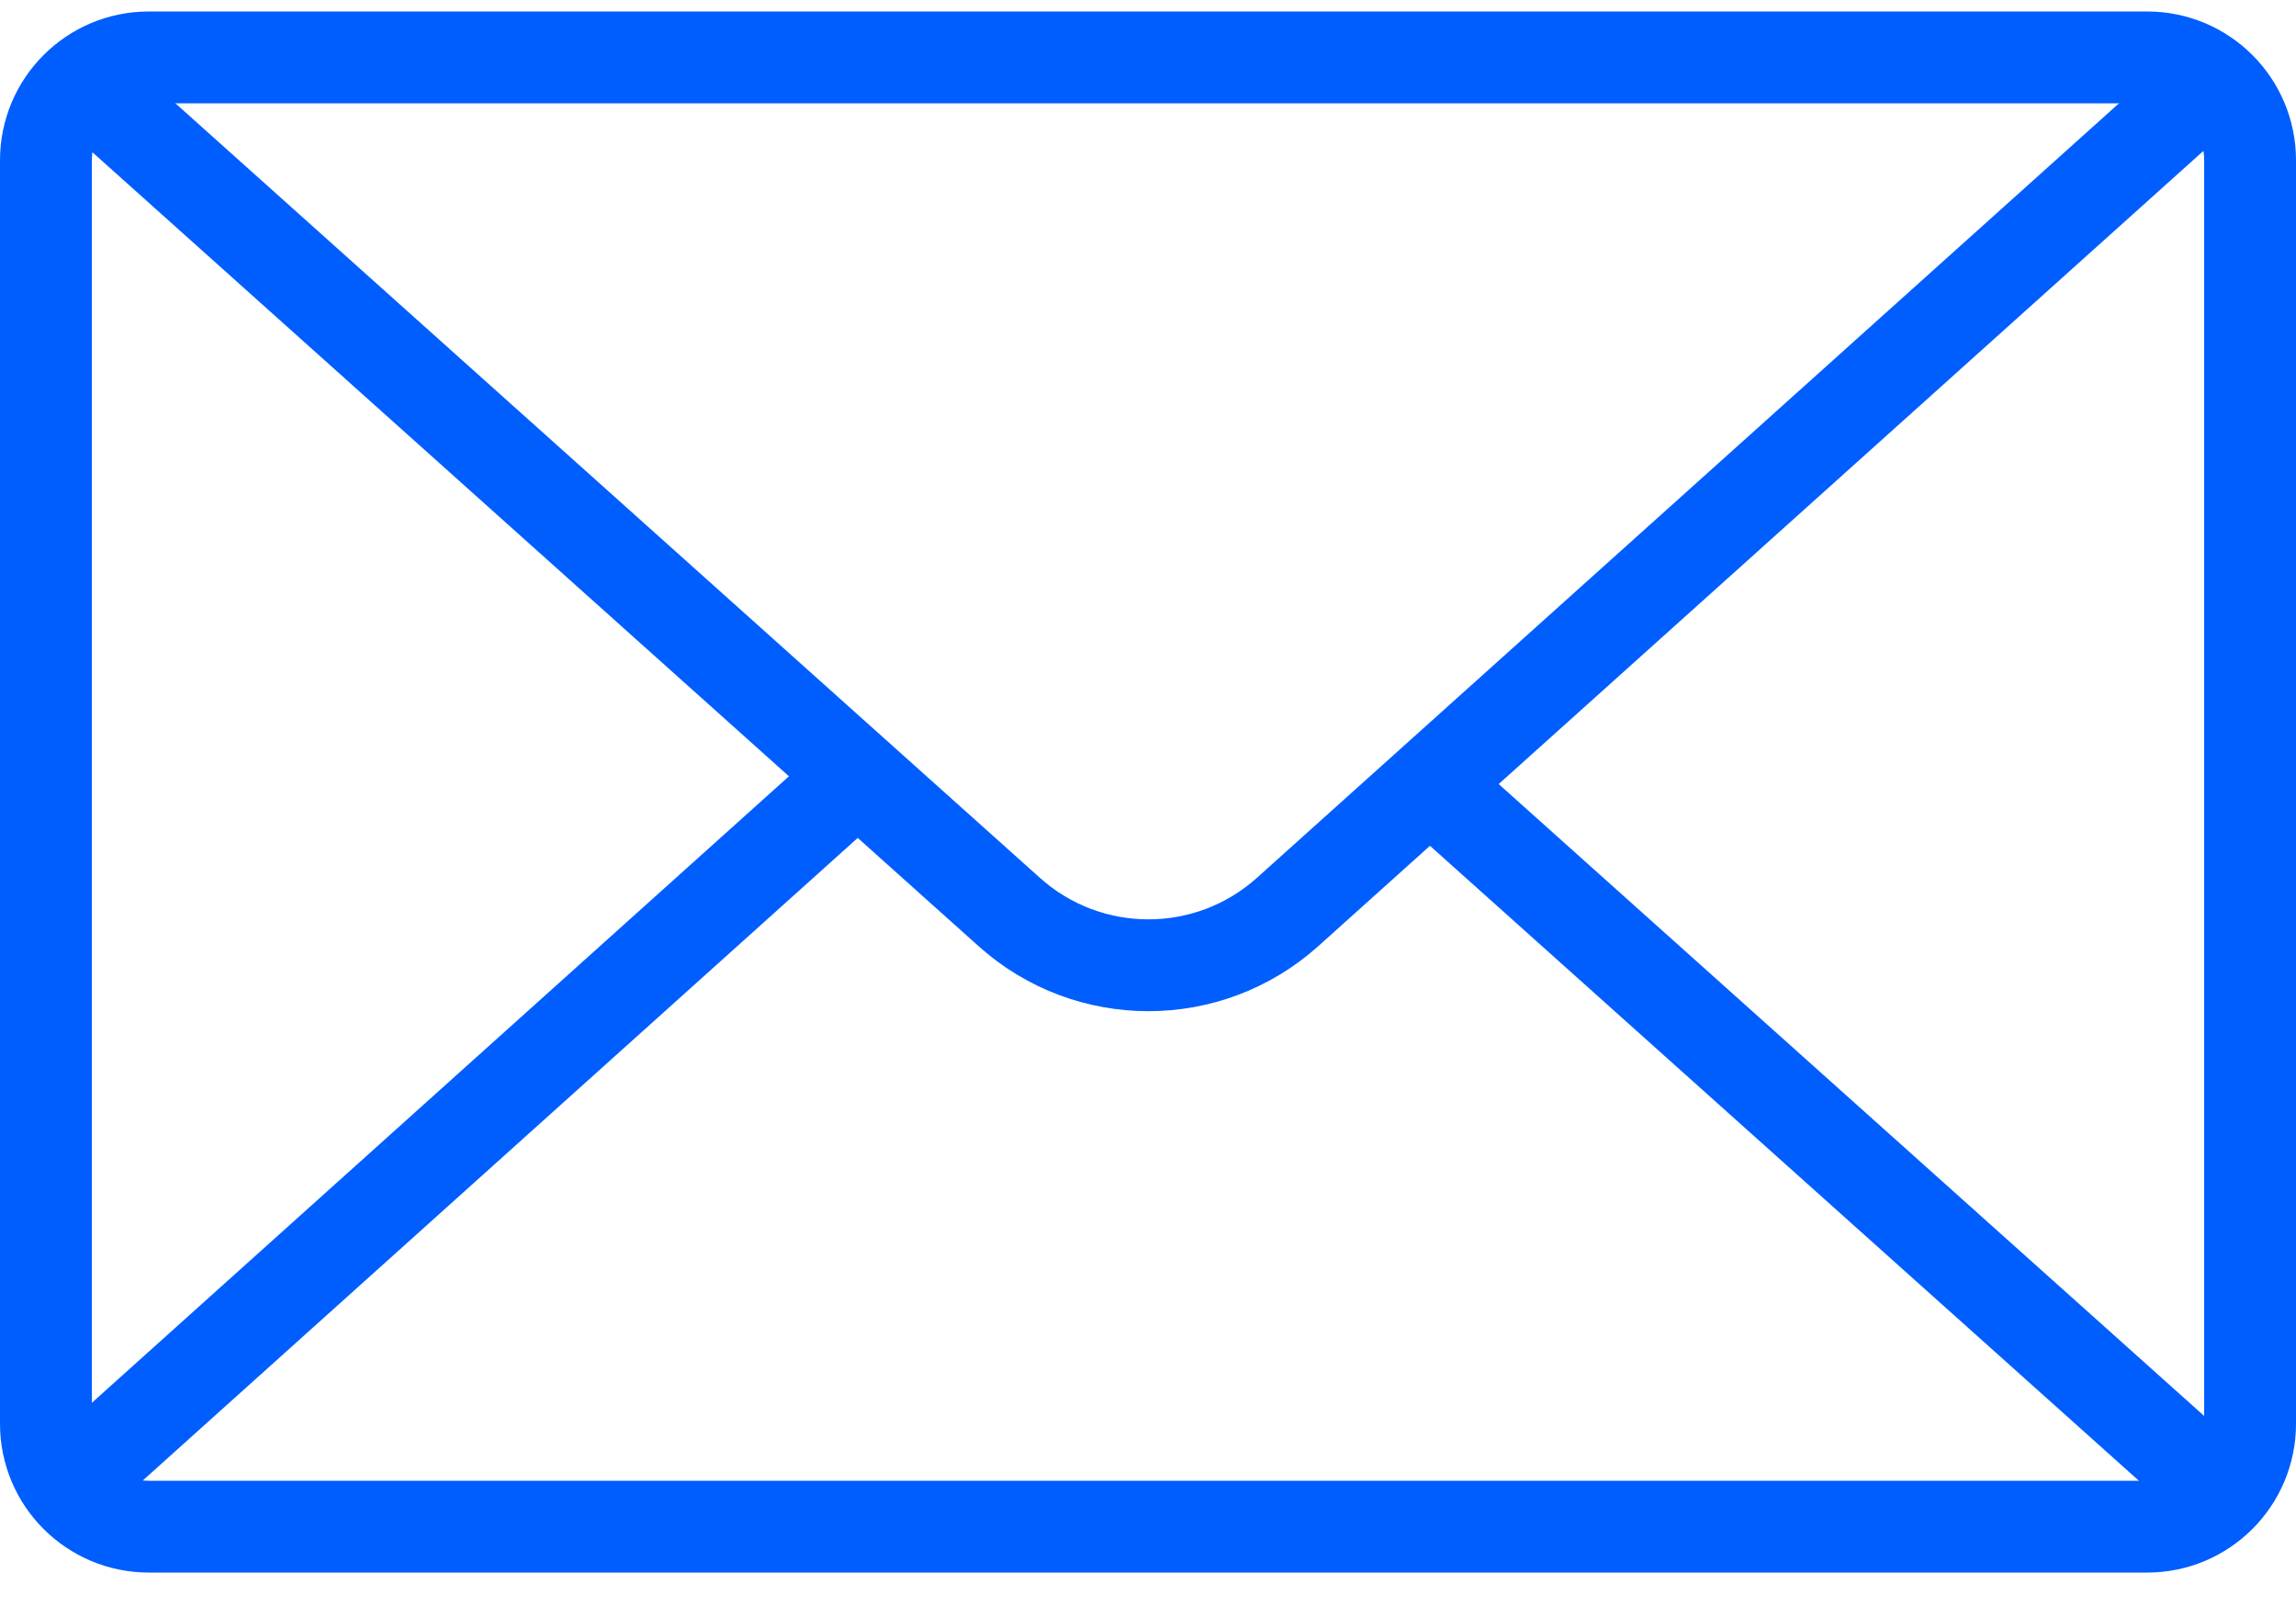 <svg width="50" height="35" viewBox="0 0 50 35" fill="none" xmlns="http://www.w3.org/2000/svg">
<g id="Group 1">
<path id="Vector" d="M46.76 1.25H3.24C2.003 1.25 1 2.253 1 3.49V31.01C1 32.247 2.003 33.25 3.24 33.25H46.76C47.997 33.25 49 32.247 49 31.01V3.49C49 2.253 47.997 1.25 46.76 1.25Z" stroke="#005EFF" stroke-width="2" stroke-miterlimit="10"/>
<path id="Vector_2" d="M1.8 1.783L21.978 19.863C23.702 21.41 26.315 21.41 28.04 19.863L48.022 1.908" stroke="#005EFF" stroke-width="2" stroke-miterlimit="10"/>
<path id="Vector_3" d="M18.671 16.912L1.8 32.077" stroke="#005EFF" stroke-width="2" stroke-miterlimit="10"/>
<path id="Vector_4" d="M48.022 32.201L31.133 17.072" stroke="#005EFF" stroke-width="2" stroke-miterlimit="10"/>
</g>
</svg>
